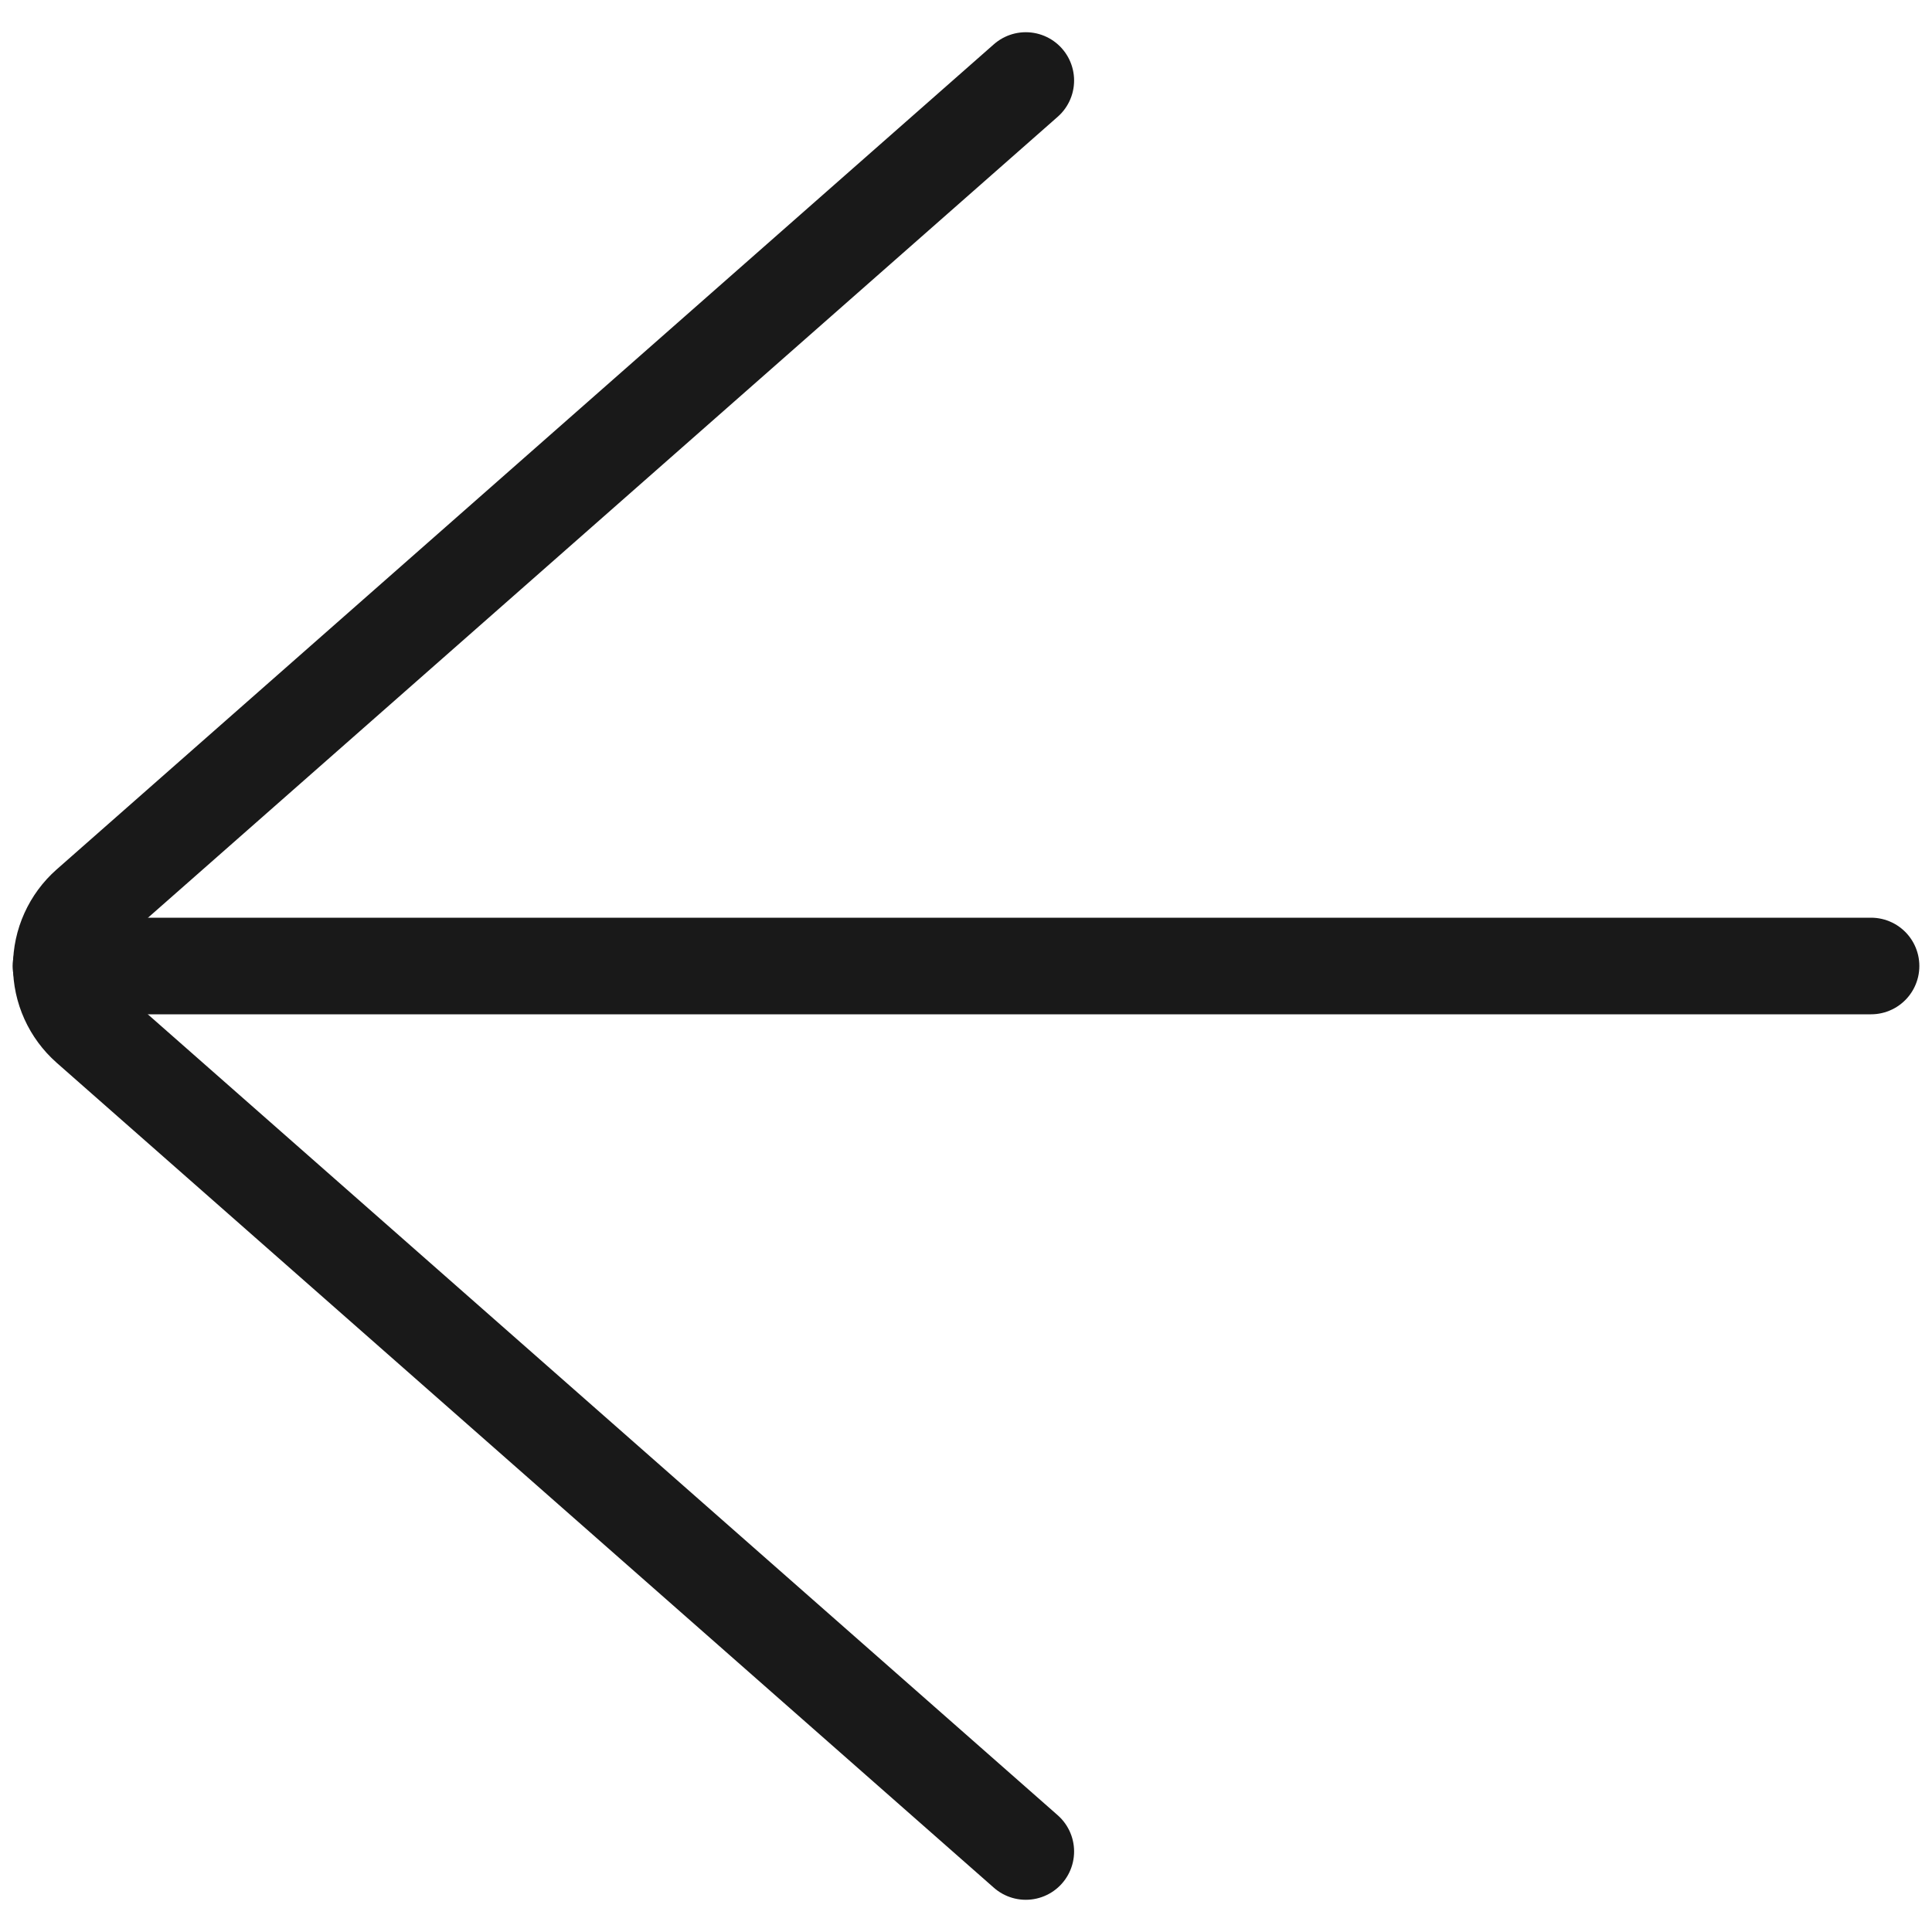 <svg width="40" height="40" viewBox="0 0 40 40" fill="none" xmlns="http://www.w3.org/2000/svg">
<g clip-path="url(#clip0_2475_28322)">
<path d="M1.262 20H38.738" stroke="#191919" stroke-width="2" stroke-linecap="round" stroke-linejoin="round"/>
<path d="M21.238 38.333L1.833 21.252C1.656 21.095 1.514 20.903 1.417 20.688C1.319 20.472 1.269 20.238 1.269 20.002C1.269 19.765 1.319 19.532 1.417 19.316C1.514 19.101 1.656 18.908 1.833 18.752L21.238 1.667" stroke="#191919" stroke-width="2" stroke-linecap="round" stroke-linejoin="round"/>
</g>
<defs>
<clipPath id="clip0_2475_28322">
<rect width="40" height="40" fill="white" transform="matrix(-1 0 0 1 40 0)"/>
</clipPath>
</defs>
</svg>
